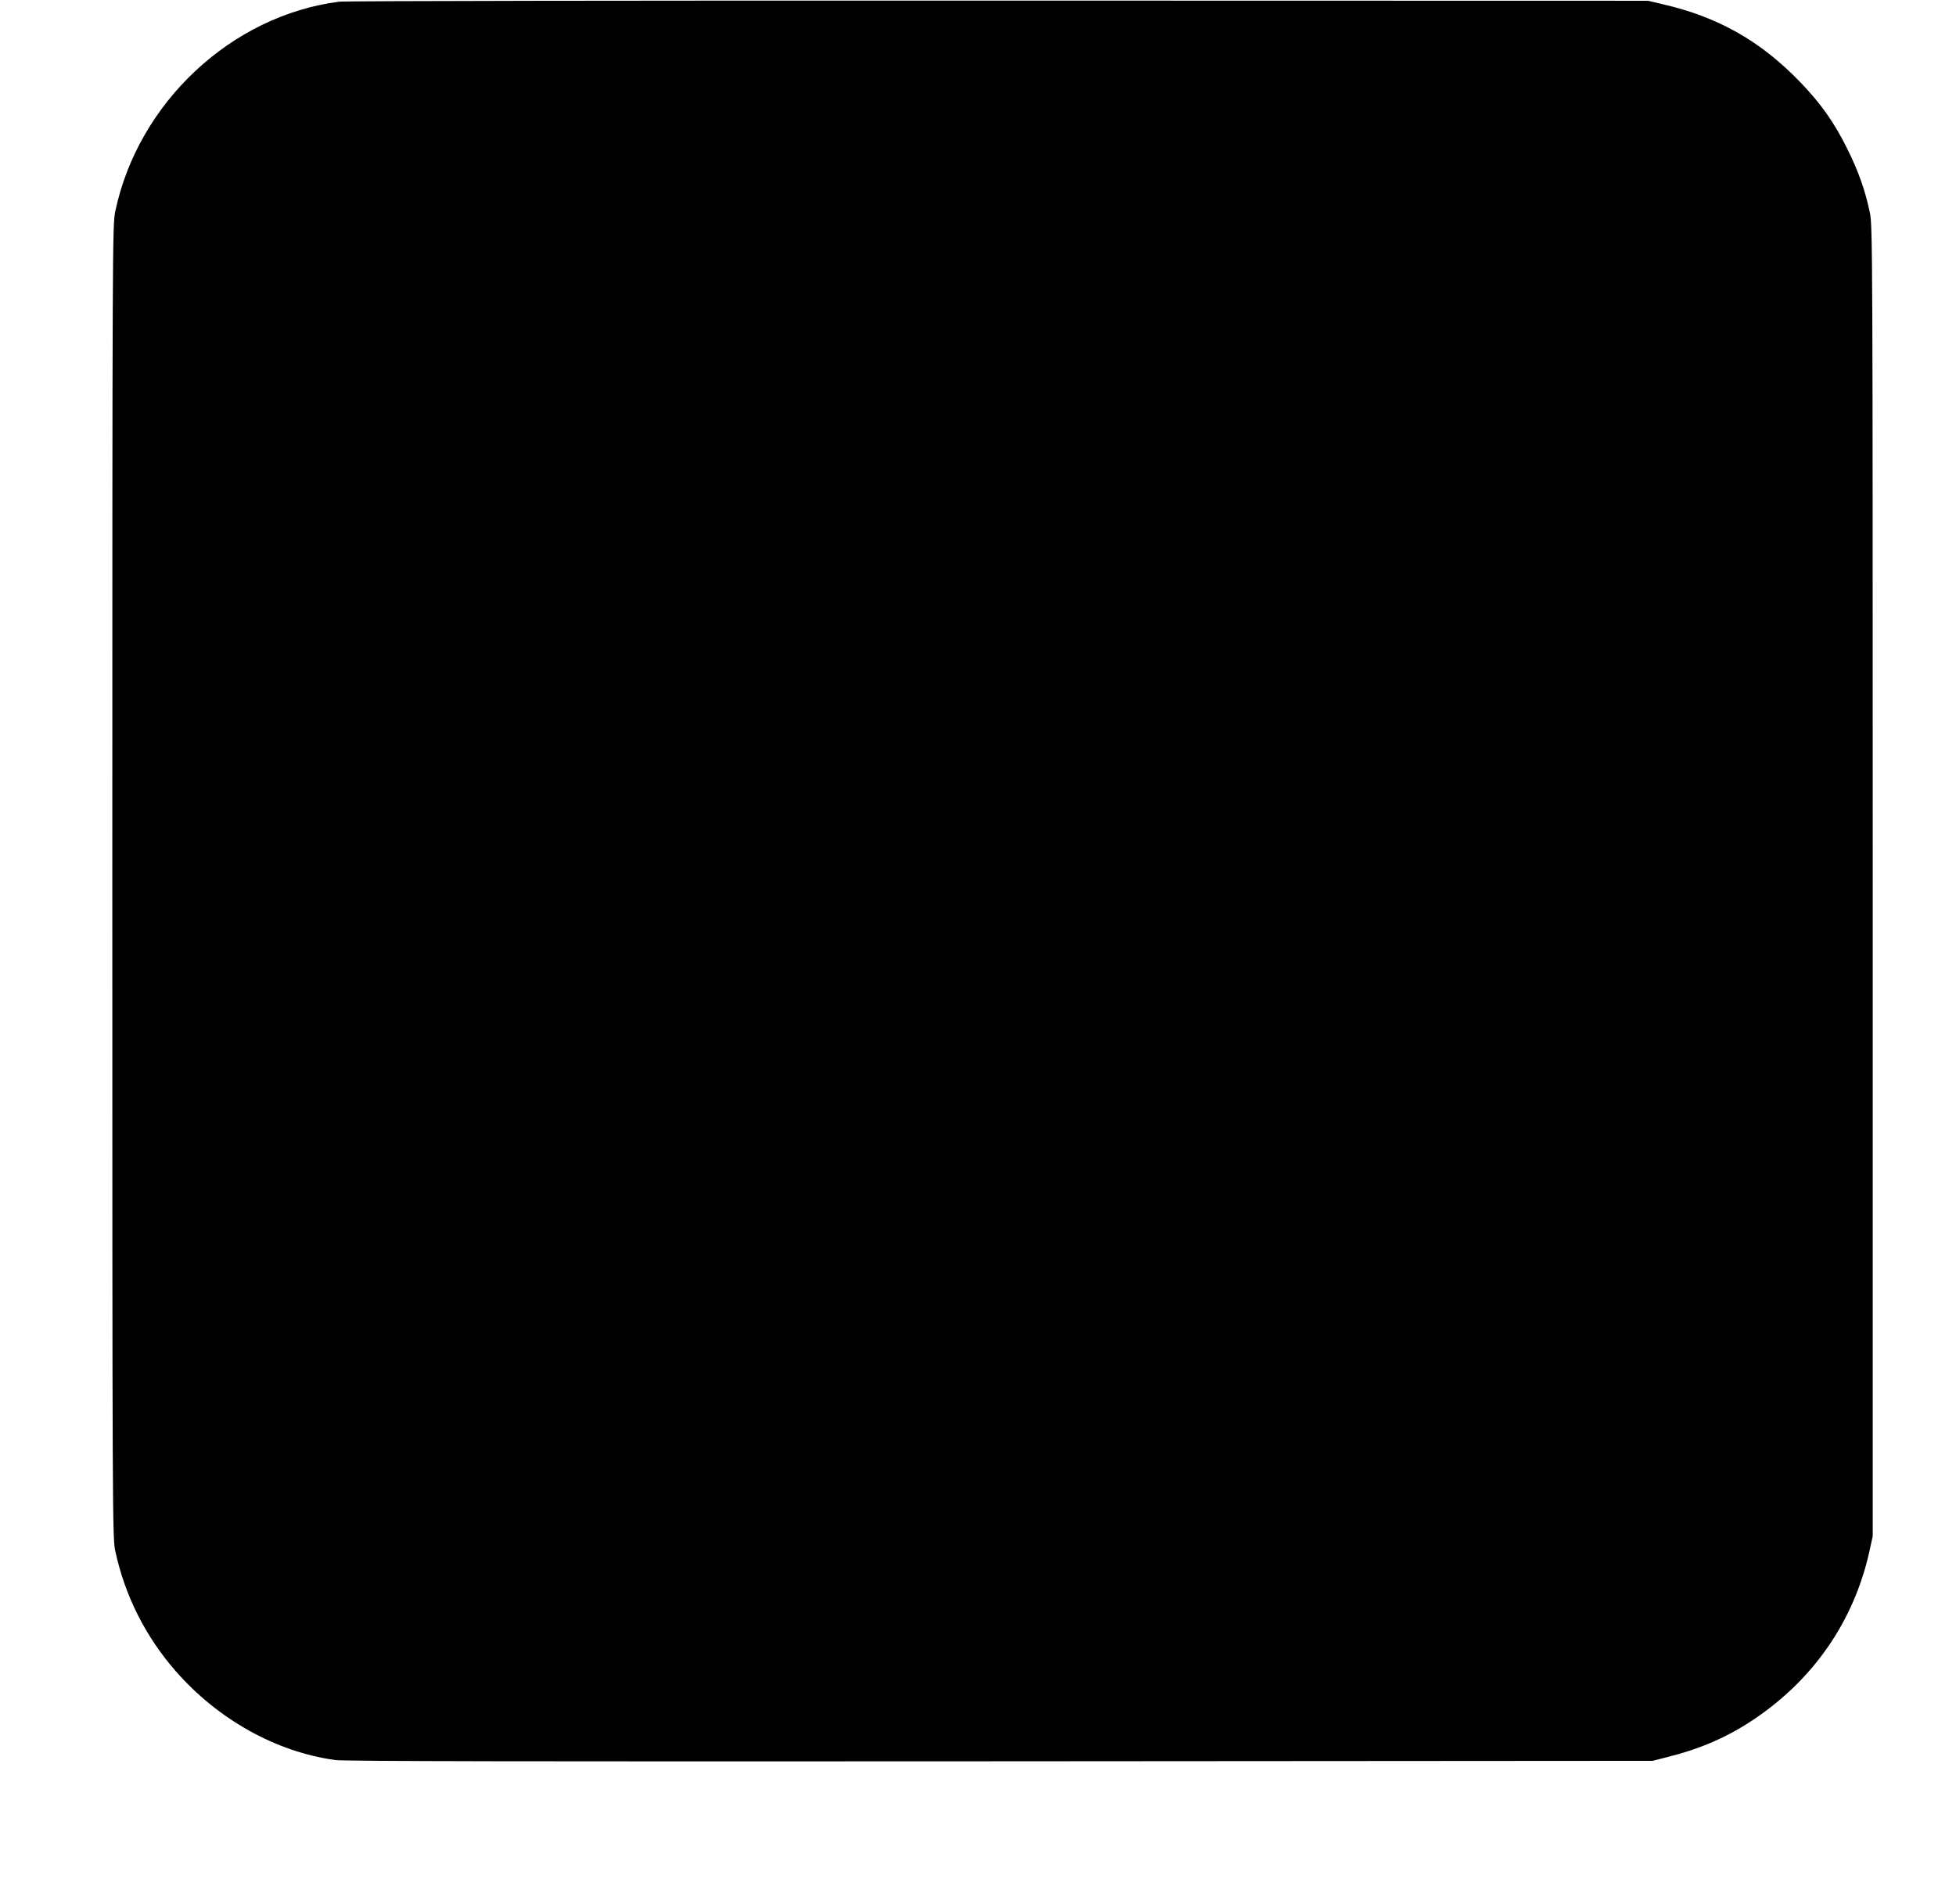 <?xml version="1.0" standalone="no"?>
<!DOCTYPE svg PUBLIC "-//W3C//DTD SVG 20010904//EN"
 "http://www.w3.org/TR/2001/REC-SVG-20010904/DTD/svg10.dtd">
<svg version="1.0" xmlns="http://www.w3.org/2000/svg"
 width="1280pt" height="1246pt" viewBox="0 0 1280 1246"
 preserveAspectRatio="xMidYMid meet">
<g transform="translate(0,1246) scale(0.1,-0.1)"
fill="#000000" stroke="none">
<path d="M2220 12449 c-706 -90 -1317 -662 -1466 -1374 -18 -87 -19 -216 -19
-4385 0 -4142 1 -4298 19 -4380 63 -294 198 -561 395 -787 277 -317 658 -530
1046 -583 57 -8 1283 -10 4350 -8 l4270 3 90 23 c221 55 397 131 570 247 393
263 655 643 757 1095 l23 105 0 4285 c0 4106 -1 4289 -18 4375 -30 145 -74
271 -148 420 -85 172 -172 296 -309 438 -257 267 -536 426 -898 509 l-97 23
-4250 1 c-2337 1 -4279 -2 -4315 -7z"/>
</g>
</svg>
